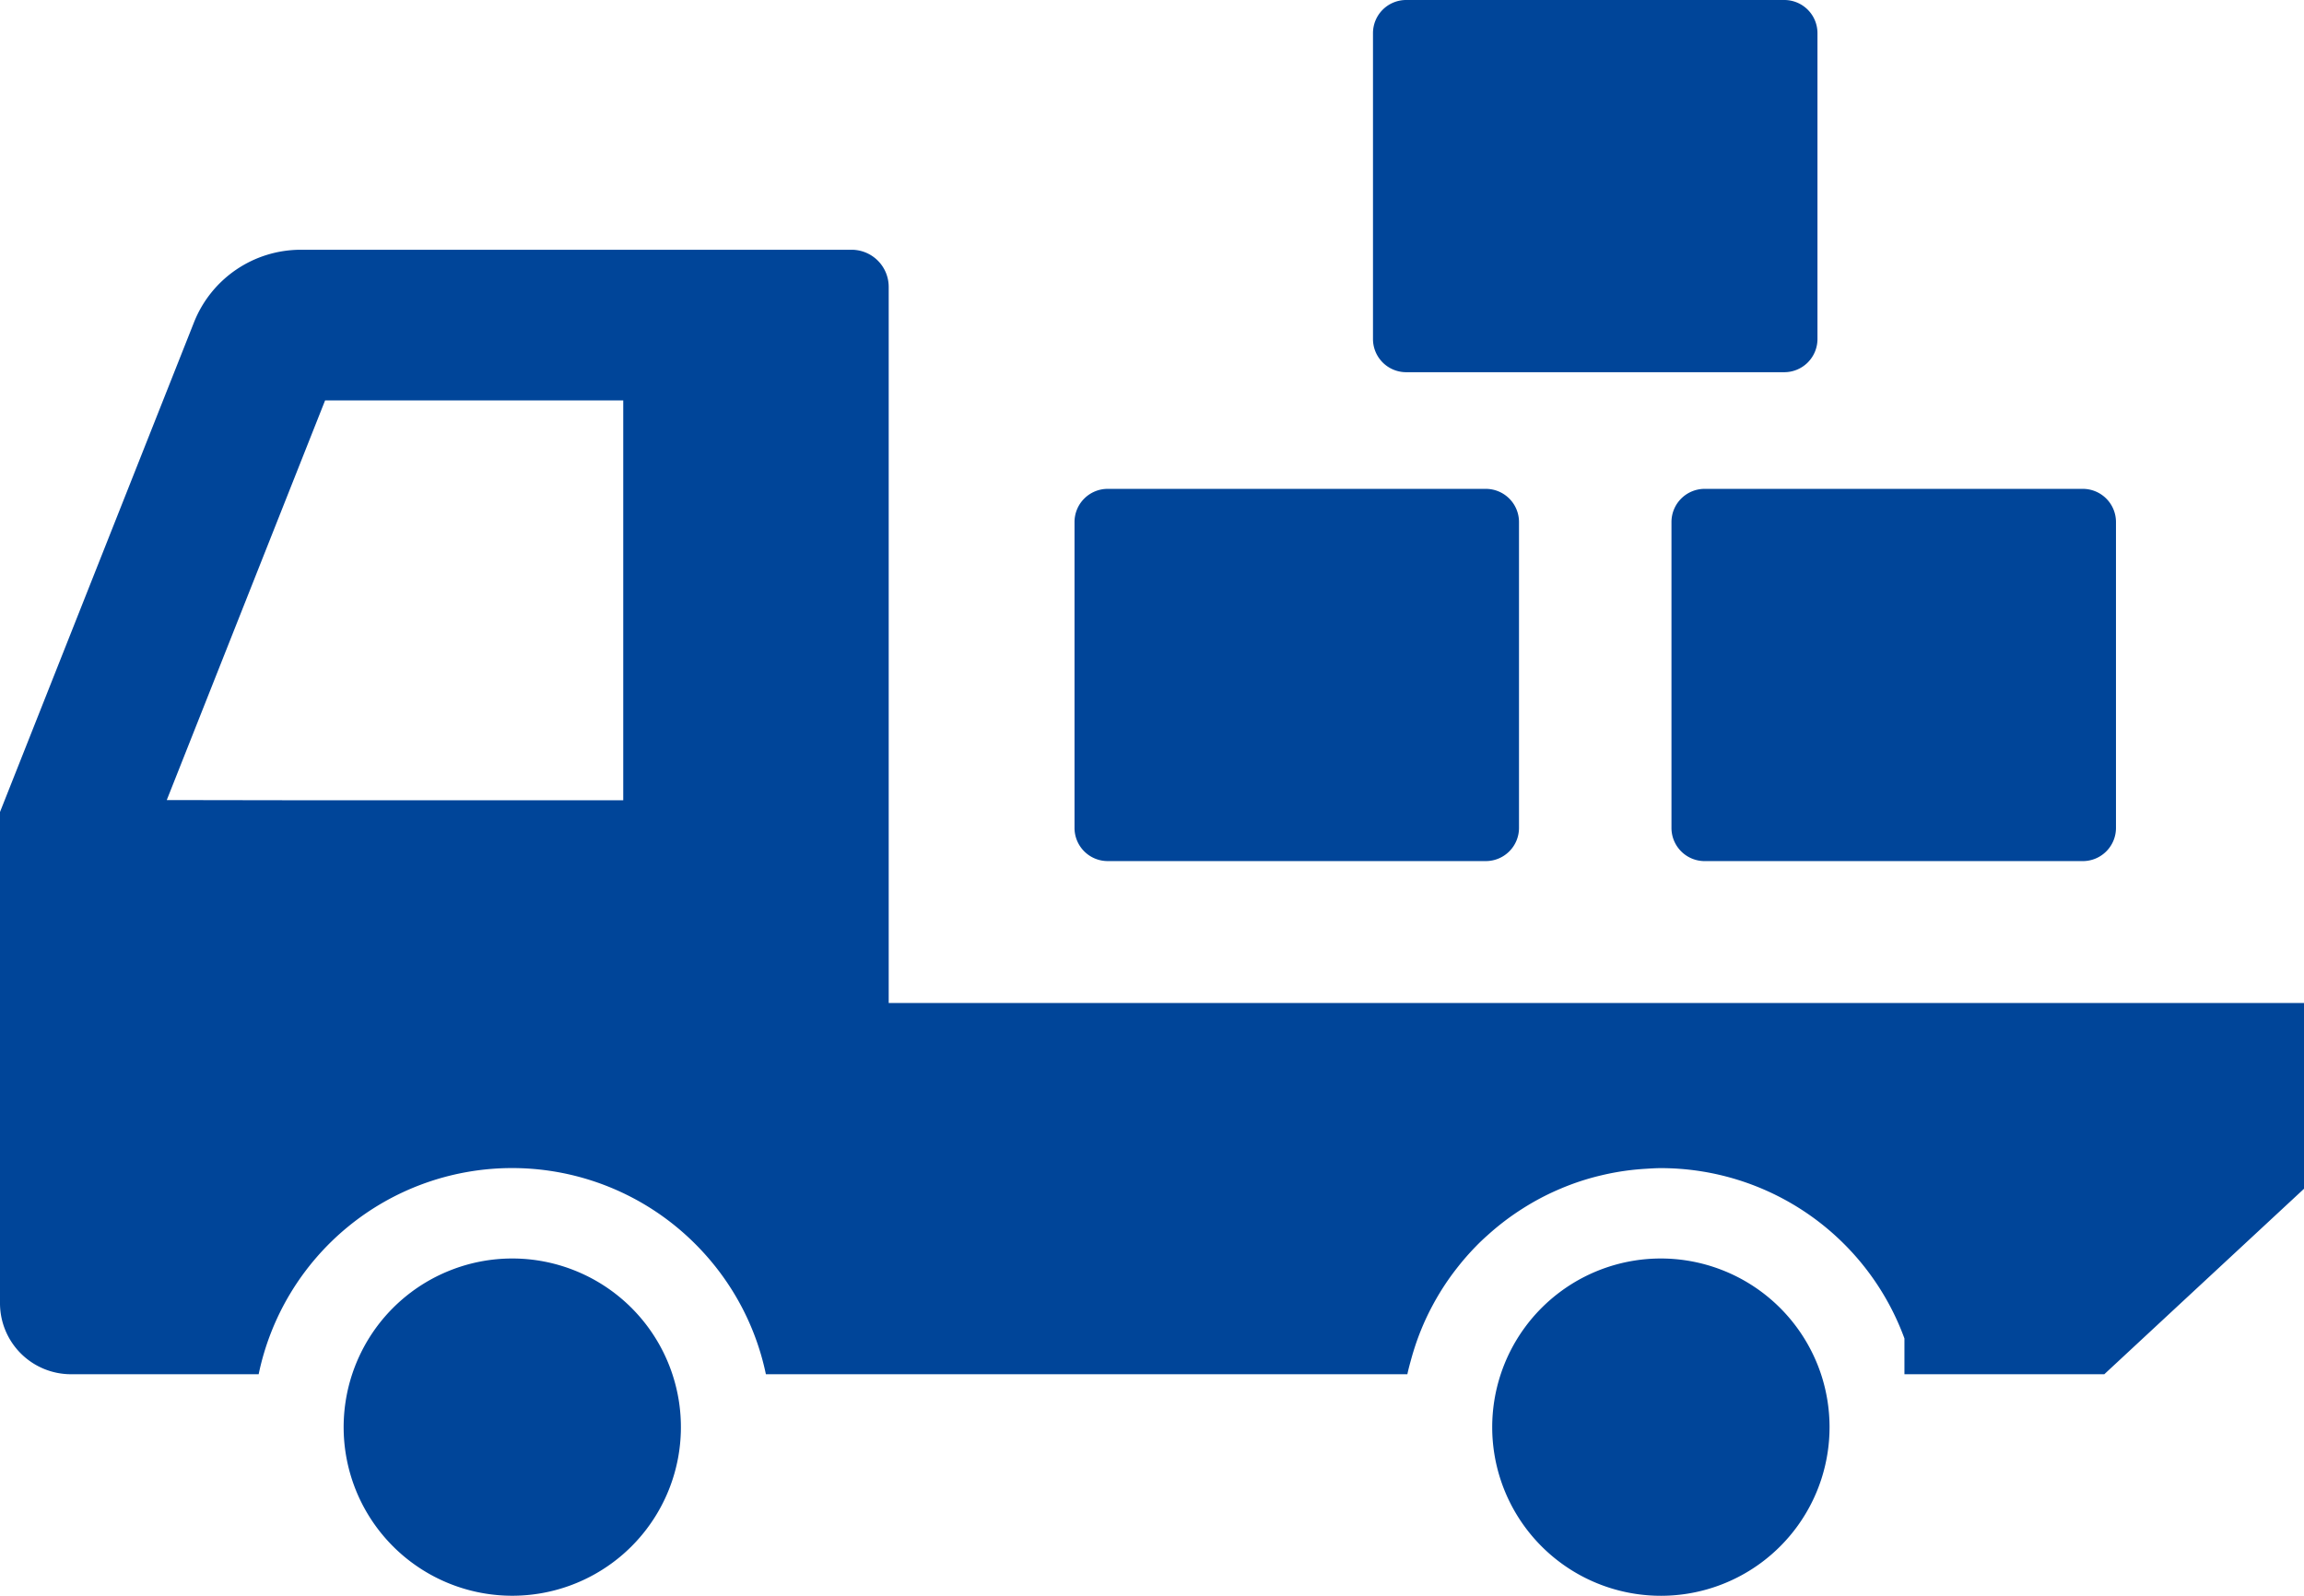 <svg xmlns="http://www.w3.org/2000/svg" width="121.041" height="83.845" viewBox="0 0 121.041 83.845">
  <g id="トラックのアイコン素材_15" data-name="トラックのアイコン素材 15" transform="translate(0 -78.668)">
    <path id="パス_9377" data-name="パス 9377" d="M114.782,173.751H46.688V136.124a1.95,1.95,0,0,0-1.951-1.948H15.805a6.036,6.036,0,0,0-5.613,3.812L0,163.717v25.808a3.731,3.731,0,0,0,3.733,3.733h9.856a13.6,13.6,0,0,1,21.731-7.916,13.814,13.814,0,0,1,2.431,2.474,13.559,13.559,0,0,1,2.485,5.442h33.7c.058-.278.134-.549.209-.821.06-.217.125-.43.194-.643a13.618,13.618,0,0,1,.628-1.571c.089-.187.181-.369.278-.55a13.608,13.608,0,0,1,.868-1.417c.131-.187.266-.368.406-.548a13.489,13.489,0,0,1,1.013-1.164c.193-.2.391-.388.6-.573a13.779,13.779,0,0,1,1.086-.89q.377-.276.771-.526.565-.36,1.165-.664c.279-.14.561-.27.85-.391a13.2,13.2,0,0,1,1.338-.483c.261-.079.524-.148.789-.211a13.465,13.465,0,0,1,1.578-.278q.345-.039.693-.061c.286-.017.573-.038.863-.038a13.632,13.632,0,0,1,12.785,8.949v1.88h10.5l4.243-3.942,6.258-5.811v-9.754ZM8.761,163.09l8.319-21H32.742V163.1H15.194Z" transform="translate(0 -42.385)" fill="#004599"/>
    <path id="パス_9378" data-name="パス 9378" d="M340.48,358.371a8.861,8.861,0,1,0,8.411,6.08A8.875,8.875,0,0,0,340.48,358.371Z" transform="translate(-253.223 -213.579)" fill="#004599"/>
    <path id="パス_9379" data-name="パス 9379" d="M88.523,359.009a8.839,8.839,0,0,0-6.595,0,8.859,8.859,0,1,0,6.595,0Z" transform="translate(-58.313 -213.579)" fill="#004599"/>
    <path id="パス_9380" data-name="パス 9380" d="M240.524,206.877h19.866a1.743,1.743,0,0,0,1.743-1.743V189.063a1.743,1.743,0,0,0-1.743-1.743H240.524a1.743,1.743,0,0,0-1.742,1.743v16.072A1.743,1.743,0,0,0,240.524,206.877Z" transform="translate(-182.332 -82.966)" fill="#004599"/>
    <path id="パス_9381" data-name="パス 9381" d="M371.438,189.063v16.072a1.743,1.743,0,0,0,1.743,1.743h19.866a1.742,1.742,0,0,0,1.743-1.743V189.063a1.742,1.742,0,0,0-1.743-1.743H373.181A1.743,1.743,0,0,0,371.438,189.063Z" transform="translate(-283.627 -82.966)" fill="#004599"/>
    <path id="パス_9382" data-name="パス 9382" d="M306.853,98.224h19.866a1.743,1.743,0,0,0,1.742-1.743V80.41a1.742,1.742,0,0,0-1.742-1.742H306.853a1.742,1.742,0,0,0-1.743,1.742V96.482A1.743,1.743,0,0,0,306.853,98.224Z" transform="translate(-232.98 0)" fill="#004599"/>
  </g>
</svg>

